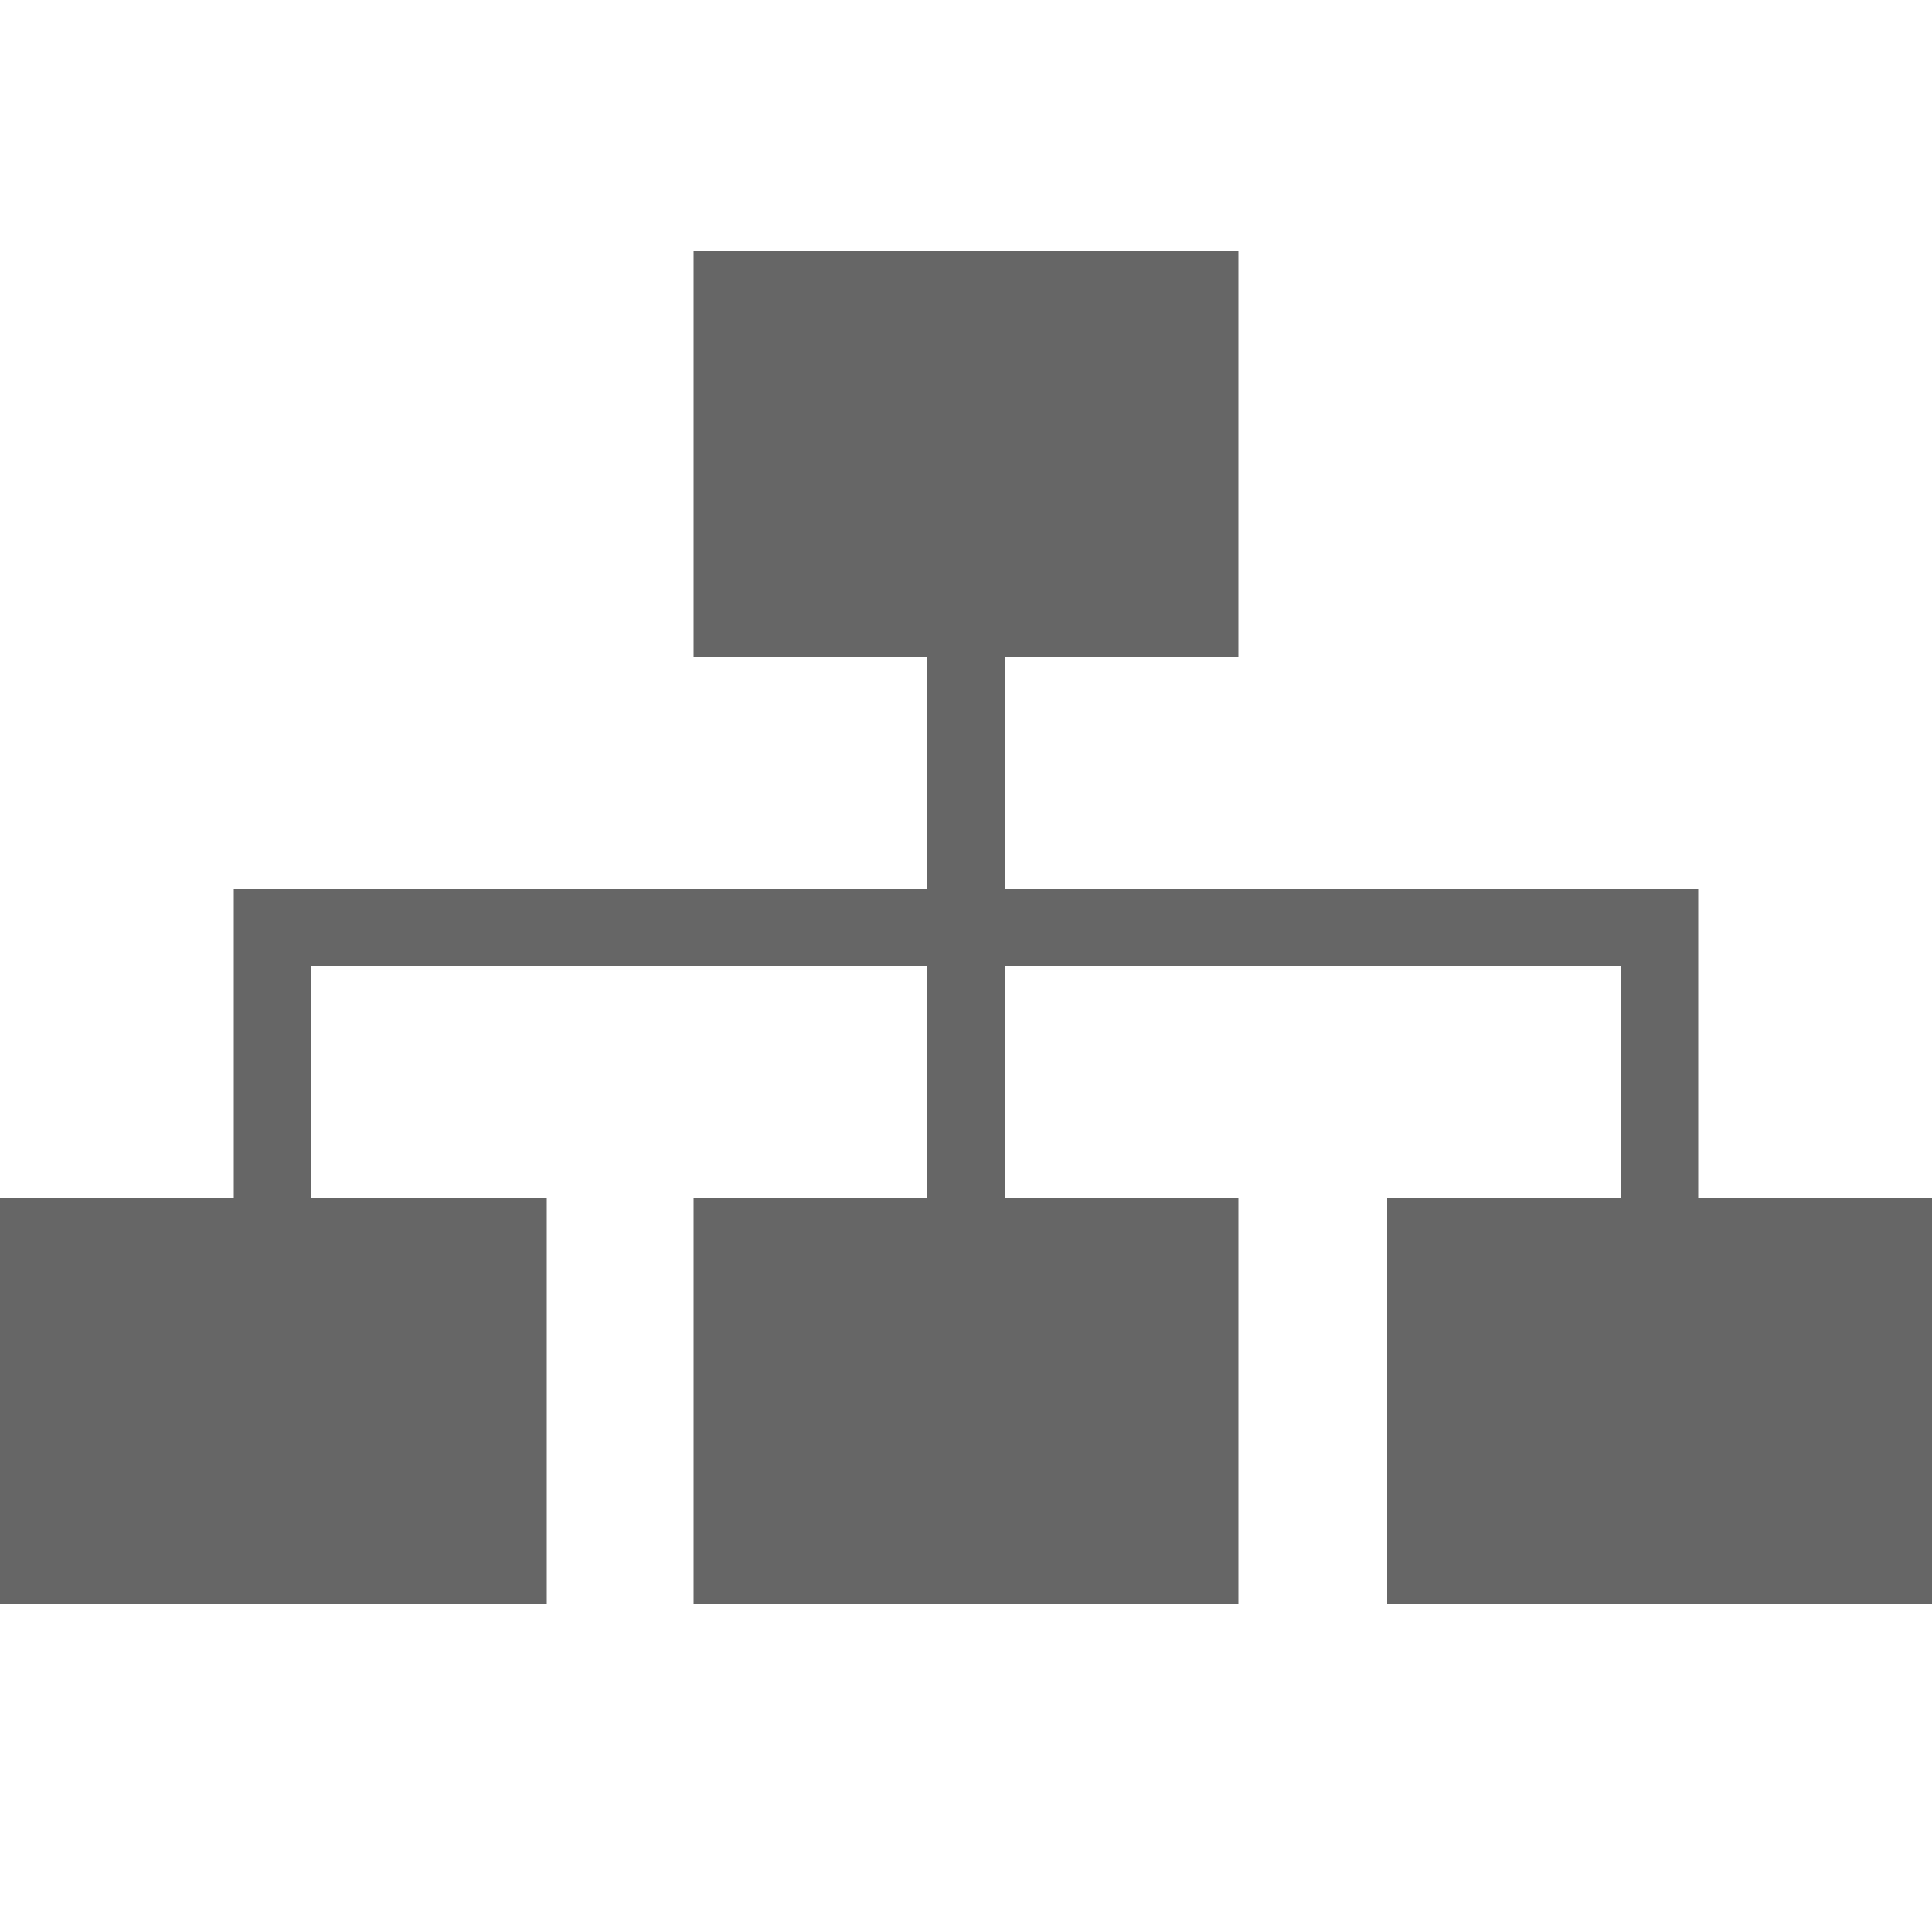 <?xml version="1.0" encoding="utf-8"?>
<svg xml:space="preserve" style="enable-background:new 0 0 100 100;" viewBox="0 0 100 100" y="0px" x="0px" xmlns:xlink="http://www.w3.org/1999/xlink" xmlns="http://www.w3.org/2000/svg" id="Layer_2" version="1.1">
<style type="text/css">
	.st0{fill:#666666;}
</style>
<polygon points="87.9,62 87.9,50 87.9,46.4 87.9,46 52,46 52,34 64.1,34 64.1,13 35.9,13 35.9,34 48,34 48,46 12.1,46 
	12.1,46.4 12.1,50 12.1,62 0,62 0,83 28.3,83 28.3,62 16.1,62 16.1,50 48,50 48,62 35.9,62 35.9,83 64.1,83 64.1,62 52,62 52,50 
	83.9,50 83.9,62 71.8,62 71.8,83 100,83 100,62" class="st0"></polygon>
</svg>
